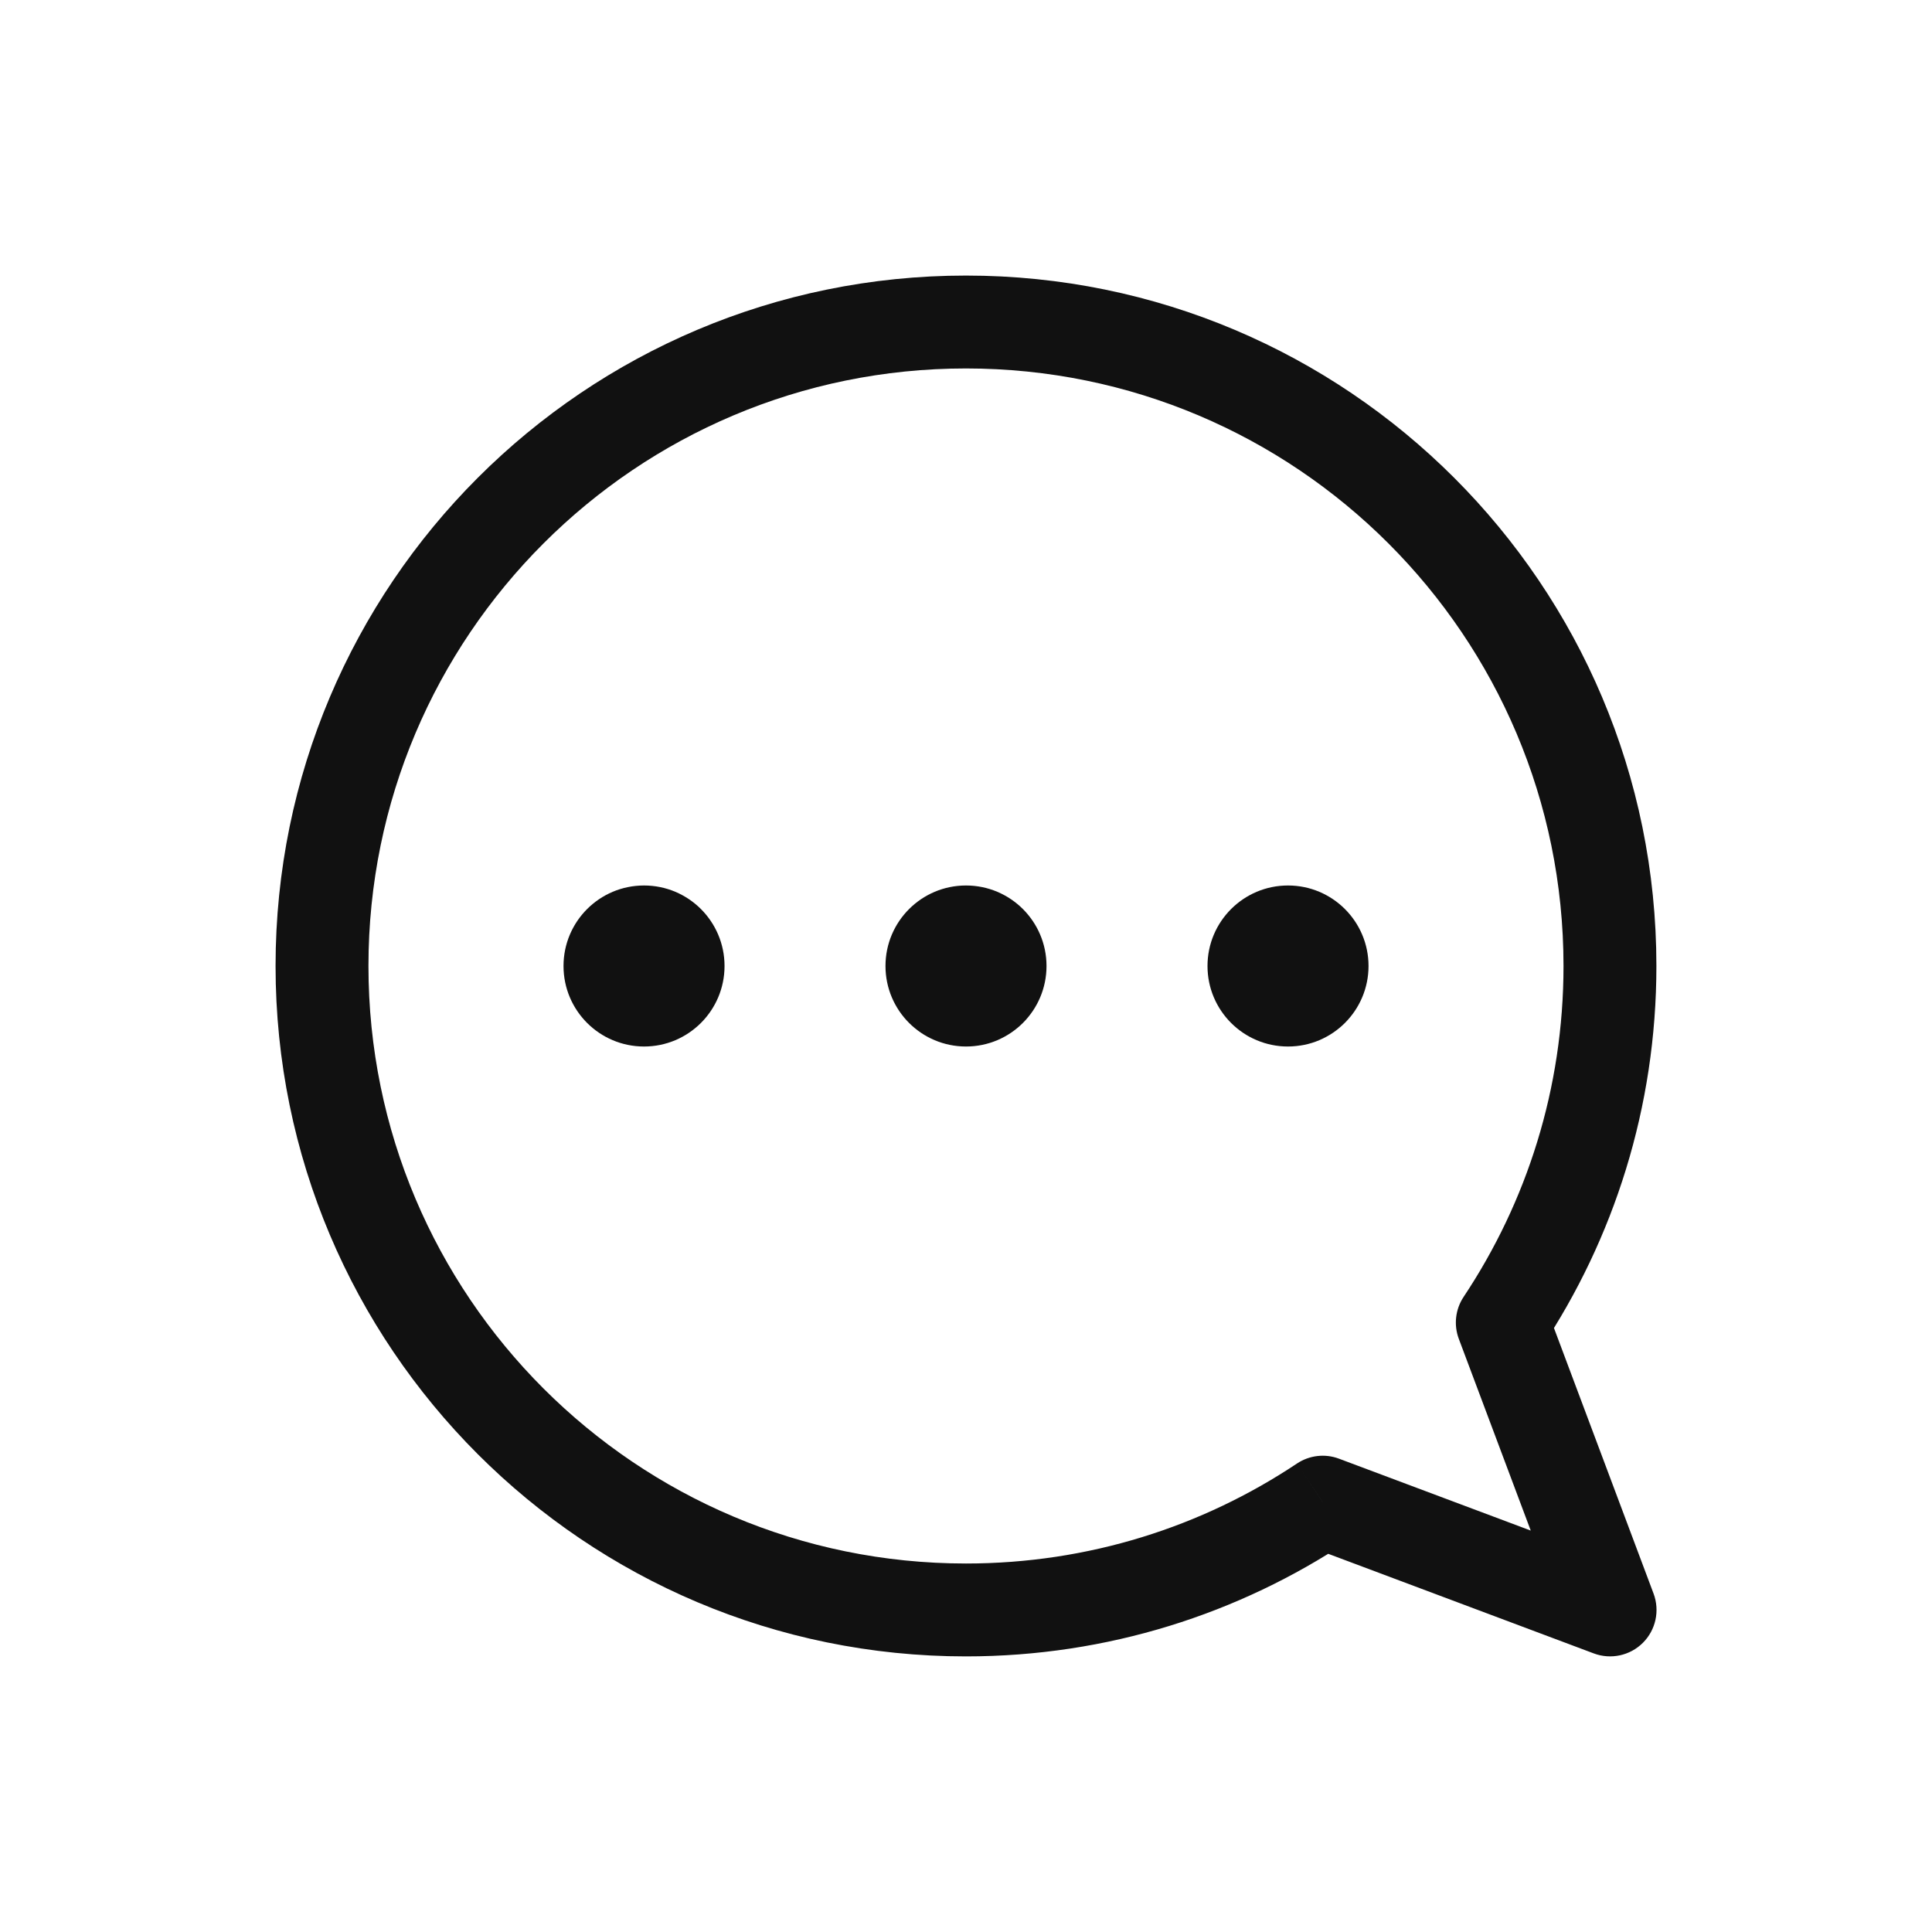 <svg width="52" height="52" viewBox="0 0 52 52" fill="none" xmlns="http://www.w3.org/2000/svg">
<path d="M40.435 35.596L39.395 34.903C39.172 35.237 39.123 35.658 39.264 36.035L40.435 35.596ZM35.602 40.431L36.04 39.261C35.664 39.119 35.243 39.168 34.908 39.391L35.602 40.431ZM43.336 43.331L42.897 44.502C43.356 44.674 43.873 44.562 44.22 44.215C44.566 43.869 44.678 43.352 44.506 42.892L43.336 43.331ZM42.082 25.999C42.082 29.294 41.092 32.354 39.395 34.903L41.475 36.289C43.438 33.342 44.582 29.802 44.582 25.999H42.082ZM25.999 9.917C34.881 9.917 42.082 17.117 42.082 25.999H44.582C44.582 15.736 36.262 7.417 25.999 7.417V9.917ZM9.917 25.999C9.917 17.117 17.117 9.917 25.999 9.917V7.417C15.736 7.417 7.417 15.736 7.417 25.999H9.917ZM25.999 42.082C17.117 42.082 9.917 34.881 9.917 25.999H7.417C7.417 36.262 15.736 44.582 25.999 44.582V42.082ZM34.908 39.391C32.358 41.091 29.296 42.082 25.999 42.082V44.582C29.805 44.582 33.347 43.436 36.295 41.471L34.908 39.391ZM35.163 41.601L42.897 44.502L43.775 42.161L36.04 39.261L35.163 41.601ZM44.506 42.892L41.605 35.157L39.264 36.035L42.166 43.77L44.506 42.892Z" fill="#111111"/>
<circle cx="17.334" cy="26" r="2.167" fill="#111111"/>
<circle cx="26" cy="26" r="2.167" fill="#111111"/>
<circle cx="34.667" cy="26" r="2.167" fill="#111111"/>
</svg>
